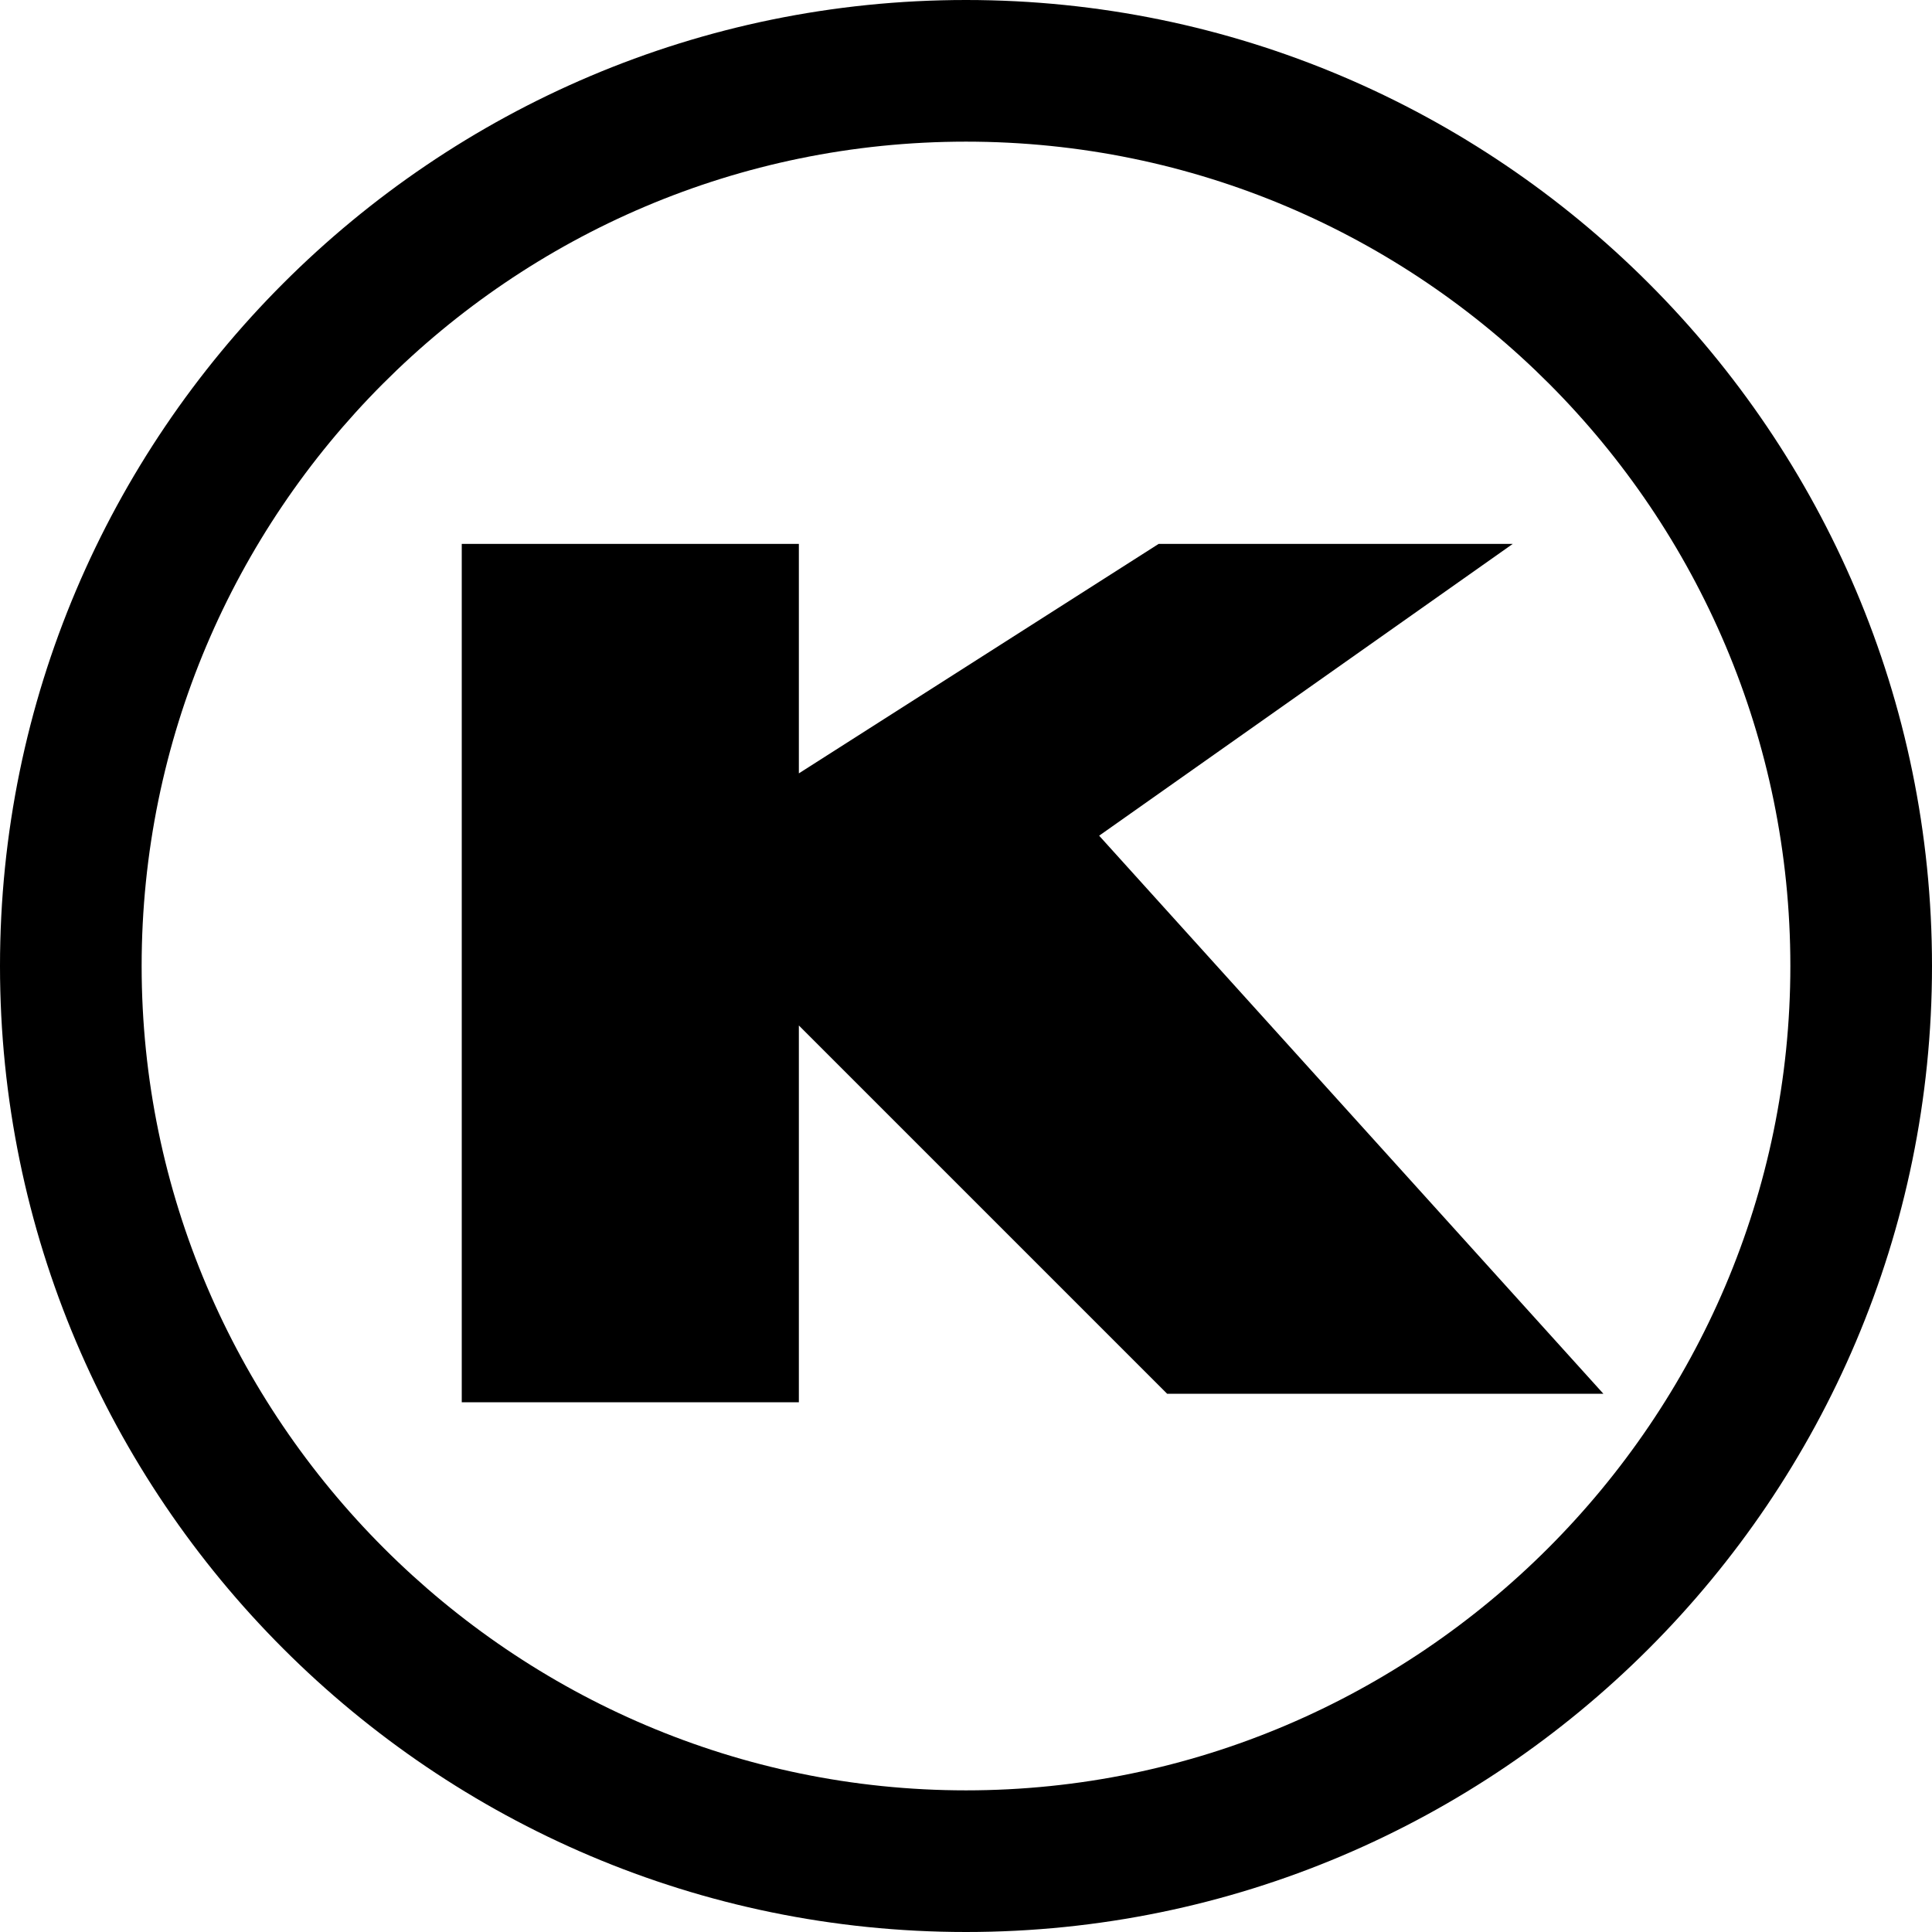 <?xml version="1.0" encoding="UTF-8"?><svg id="Layer_1" xmlns="http://www.w3.org/2000/svg" viewBox="0 0 68.2 68.2"><path d="M34.1,68.2C15.3,68.2,0,52.9,0,34.1S15.3,0,34.1,0s34.1,15.3,34.1,34.1-15.3,34.1-34.1,34.1ZM34.1,5c-16.1,0-29.1,13.1-29.1,29.1s13.1,29.1,29.1,29.1,29.1-13.1,29.1-29.1S50.2,5,34.1,5Z"/><polygon points="16.3 19.2 16.3 49.5 28.2 49.5 28.2 36.2 41.2 49.2 56.6 49.2 38.8 29.5 53.4 19.2 40.9 19.2 28.2 27.3 28.2 19.2 16.3 19.2"/></svg>